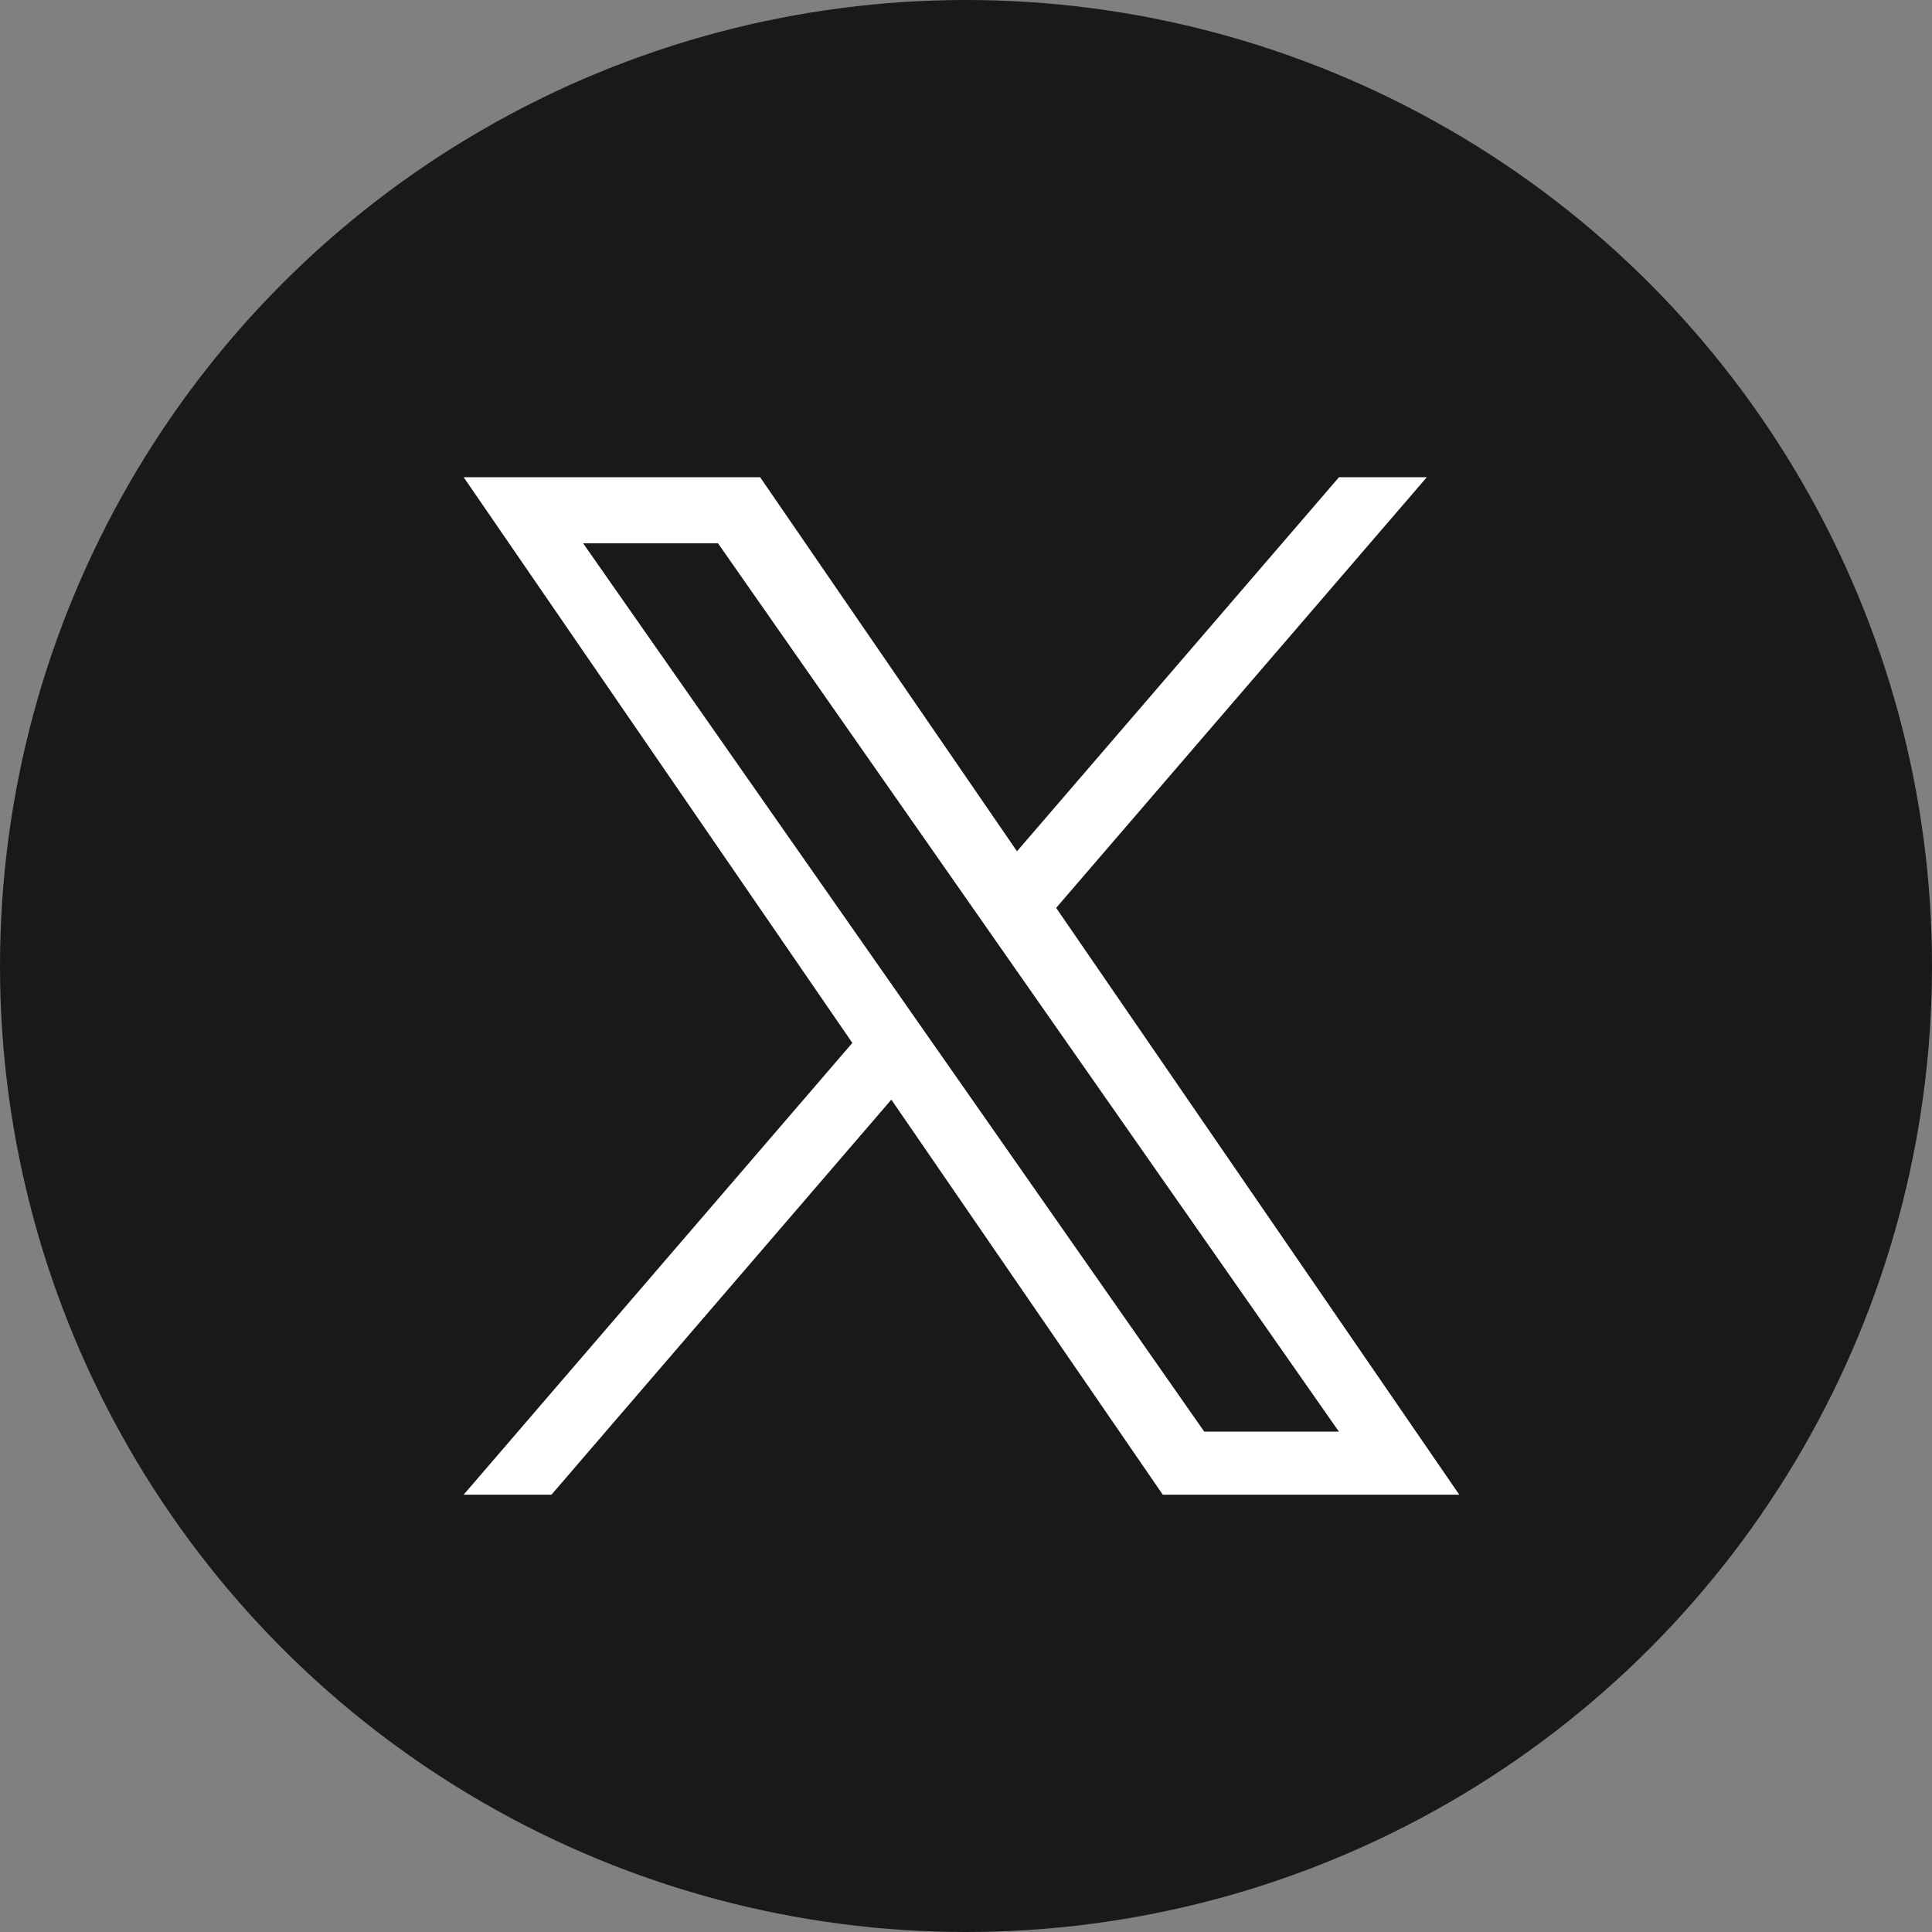 <svg id="Group_47528" data-name="Group 47528" xmlns="http://www.w3.org/2000/svg" width="48" height="48" viewBox="0 0 48 48">
  <rect x="0" y="0" width="48" height="48" fill="#808080" stroke="none"/>
  <circle id="Ellipse_636" data-name="Ellipse 636" cx="24" cy="24" r="24" transform="translate(0)" fill="#191919"/>
  <path id="logo" d="M14.721,10.7,23.93,0H21.748l-8,9.294L7.366,0H0L9.657,14.055,0,25.279H2.182l8.444-9.815,6.744,9.815h7.366L14.721,10.7Zm-2.989,3.474-.978-1.4L2.969,1.643H6.32L12.6,10.63l.978,1.4,8.167,11.682H18.4l-6.664-9.533Z" transform="translate(11.519 11.856)" fill="#fff"/>
</svg>
